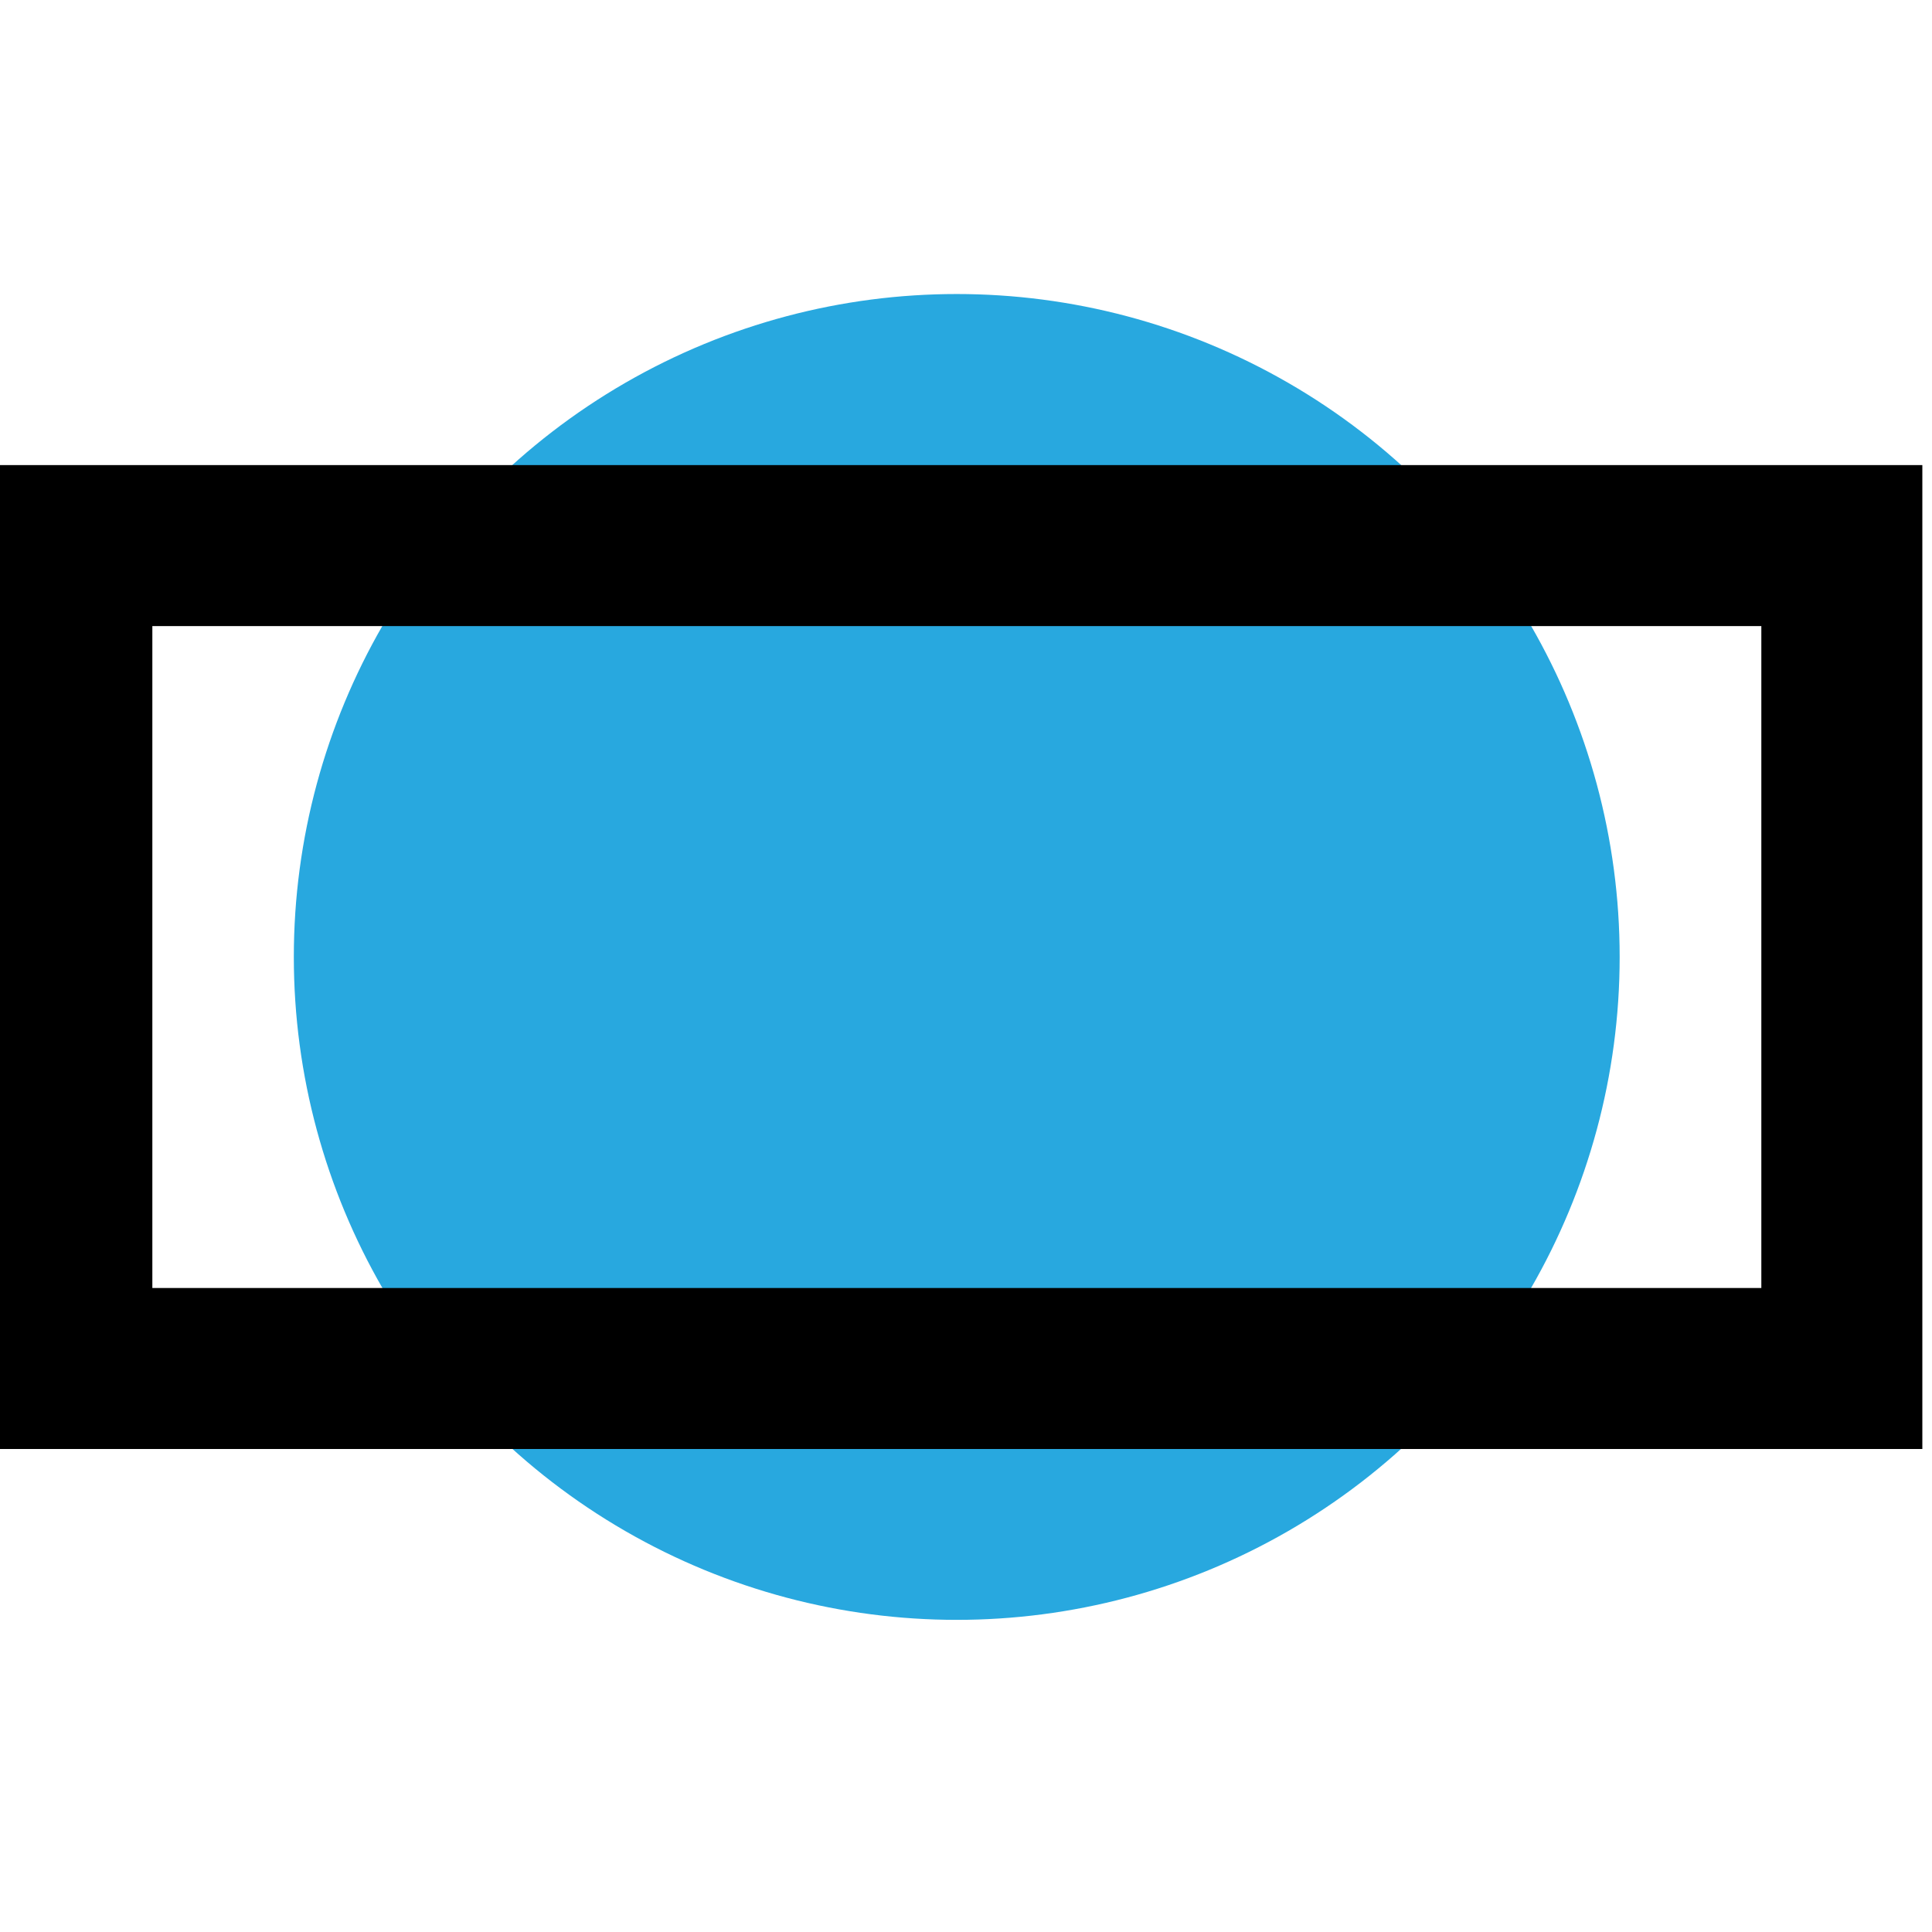 <?xml version="1.0" encoding="UTF-8"?>
<svg xmlns="http://www.w3.org/2000/svg" id="Layer_1" data-name="Layer 1" viewBox="0 0 96 96">
  <defs>
    <style>
      .cls-1 {
        fill: #28a8df;
      }
    </style>
  </defs>
  <circle class="cls-1" cx="47.54" cy="47.55" r="32.94"></circle>
  <path d="m87.52,31.11v32.89H7.57V31.11h79.95m8-8H-.43v48.89h95.95V23.11h0Z"></path>
</svg>
